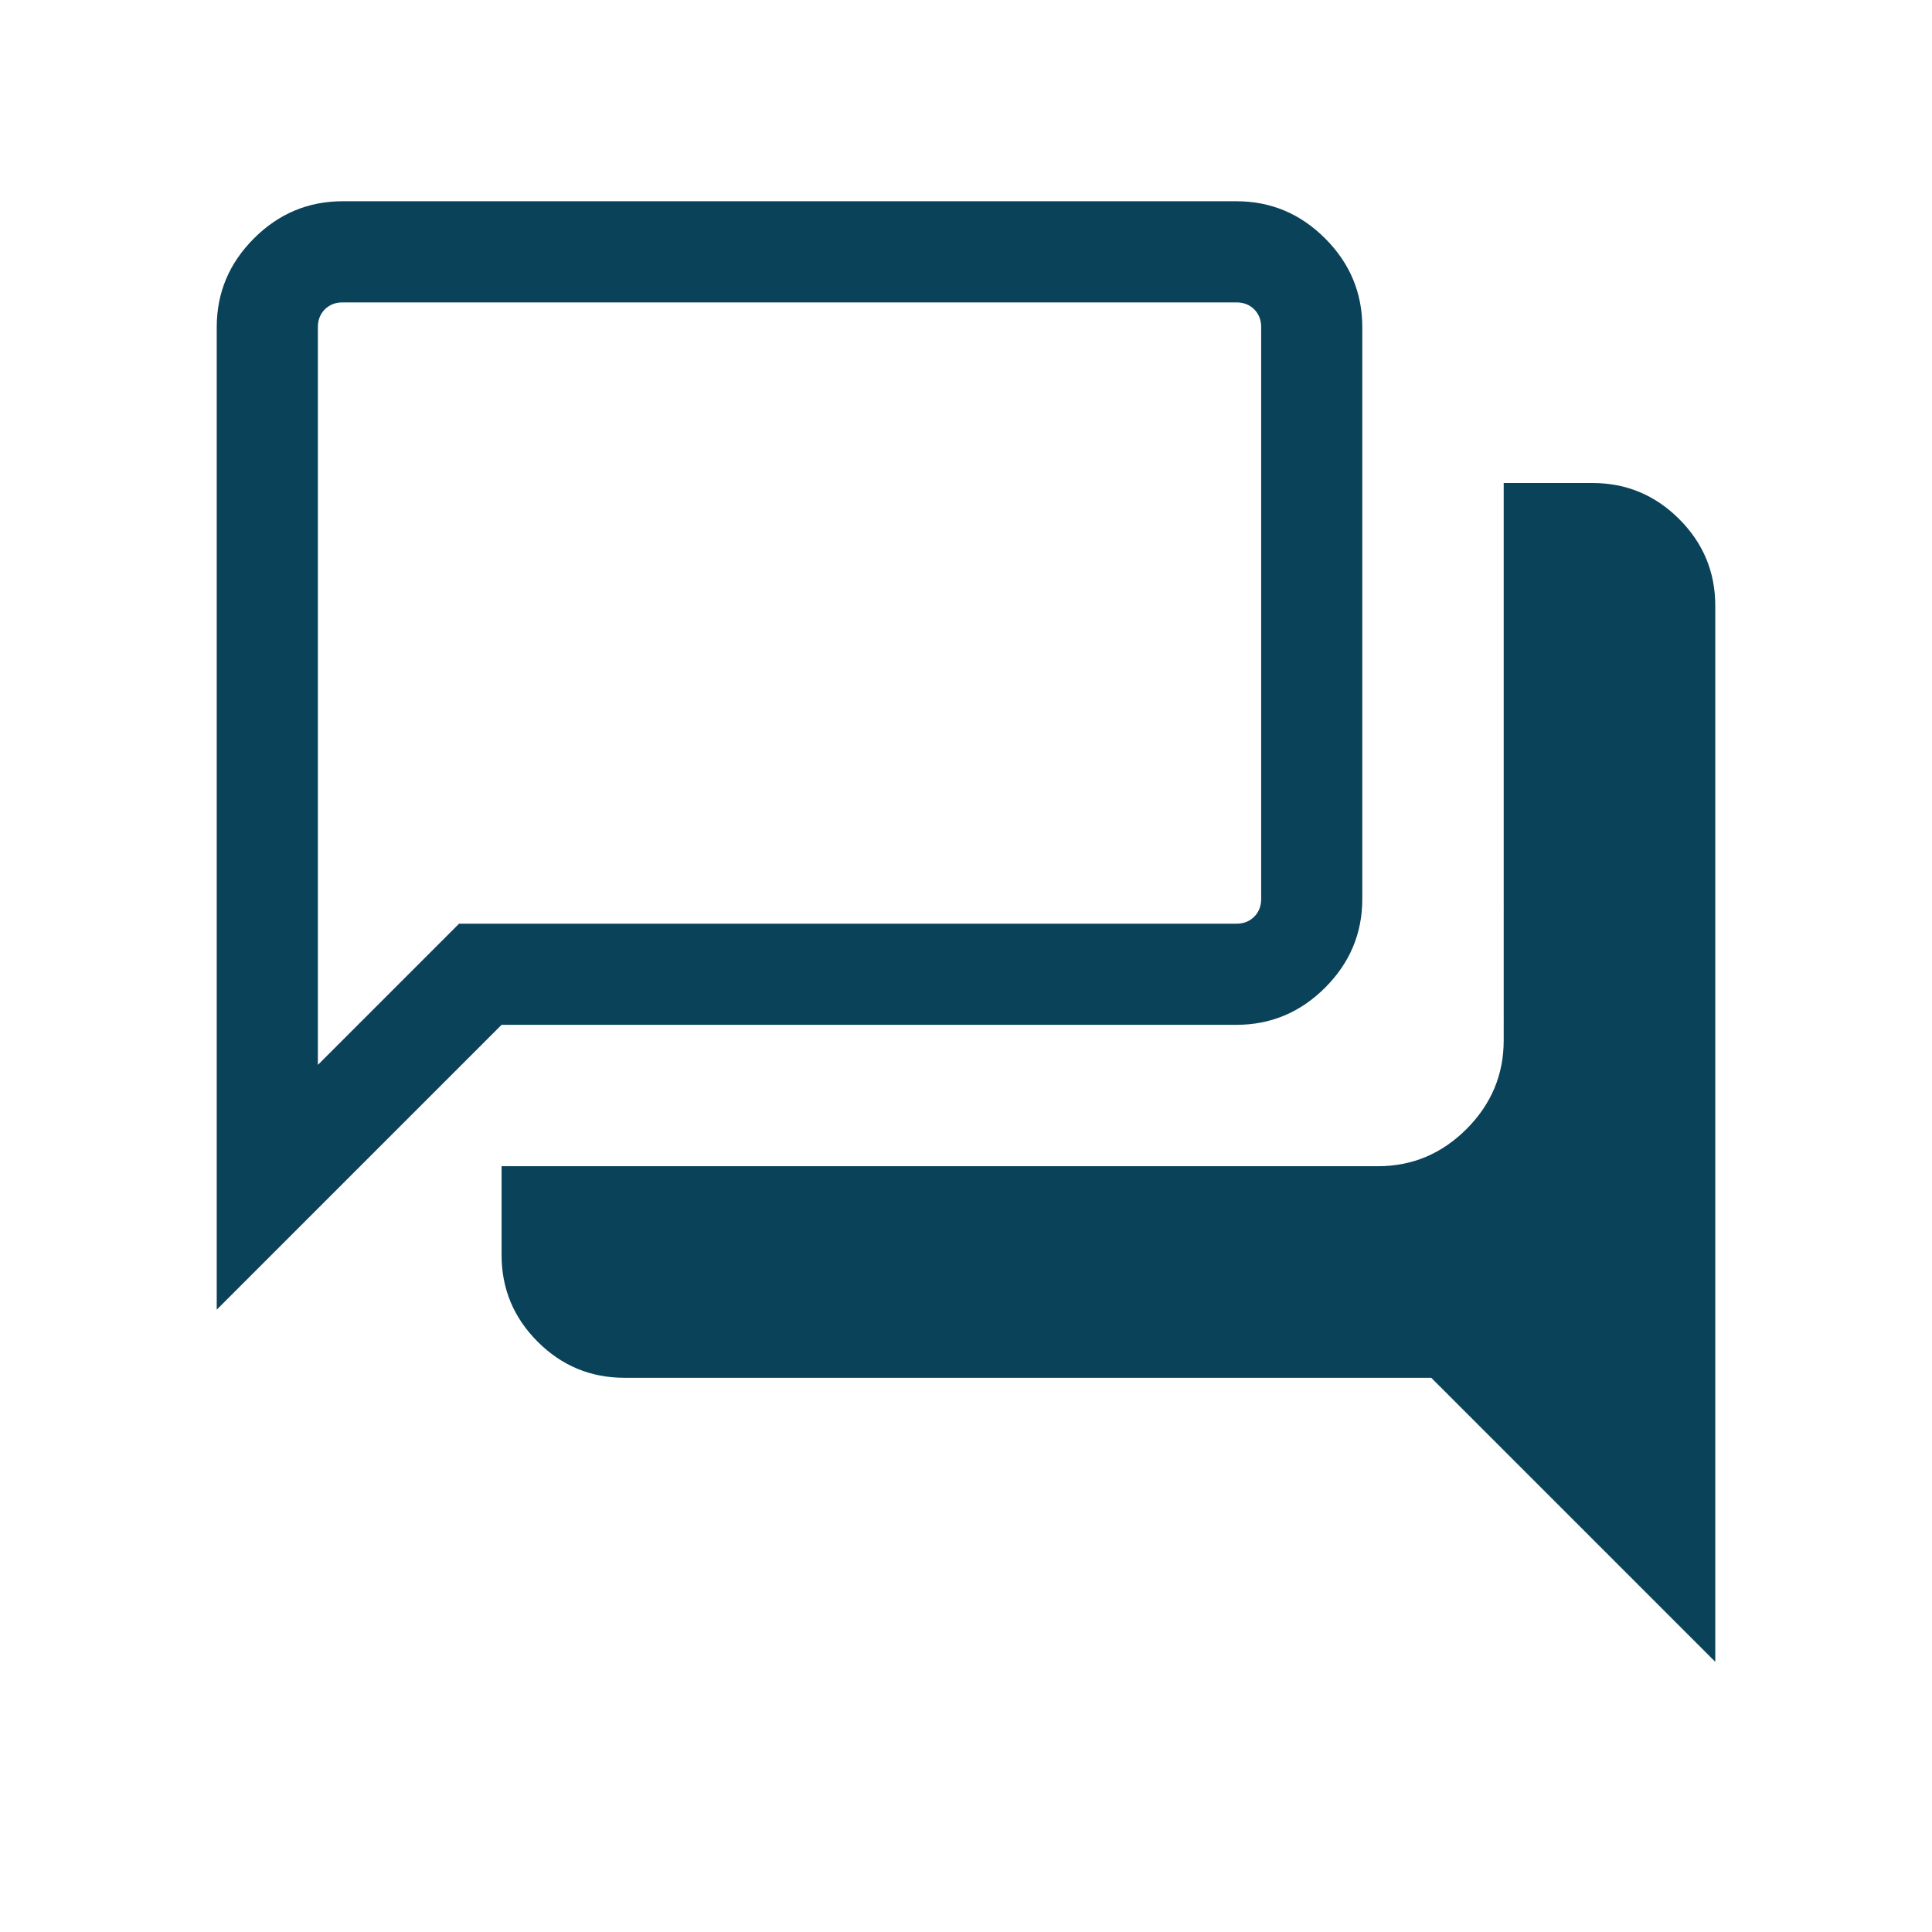 <svg xmlns="http://www.w3.org/2000/svg" height="40px" viewBox="0 -960 960 960" width="40px" fill="#0a4259"><path d="M852.31-134.26 711.18-275.39H310.26q-25.18 0-43.1-17.92-17.93-17.93-17.93-43.1v-44.1h435.39q25.6 0 44.08-18.48 18.48-18.48 18.48-44.09V-720h44.1q25.17 0 43.1 17.93 17.93 17.92 17.93 43.09v524.72ZM157.95-430.87l70.15-70.15h386.26q5.38 0 8.85-3.47 3.46-3.46 3.46-8.84v-284.1q0-5.39-3.46-8.85-3.47-3.46-8.85-3.46h-444.1q-5.39 0-8.85 3.46t-3.46 8.85v366.56Zm-50.26 121.64v-488.2q0-25.61 18.48-44.09Q144.65-860 170.26-860h444.1q25.61 0 44.09 18.48 18.47 18.48 18.47 44.09v284.1q0 25.61-18.47 44.08-18.48 18.48-44.09 18.48H249.23L107.69-309.23Zm50.26-204.1v-296.41 296.41Z"/></svg>